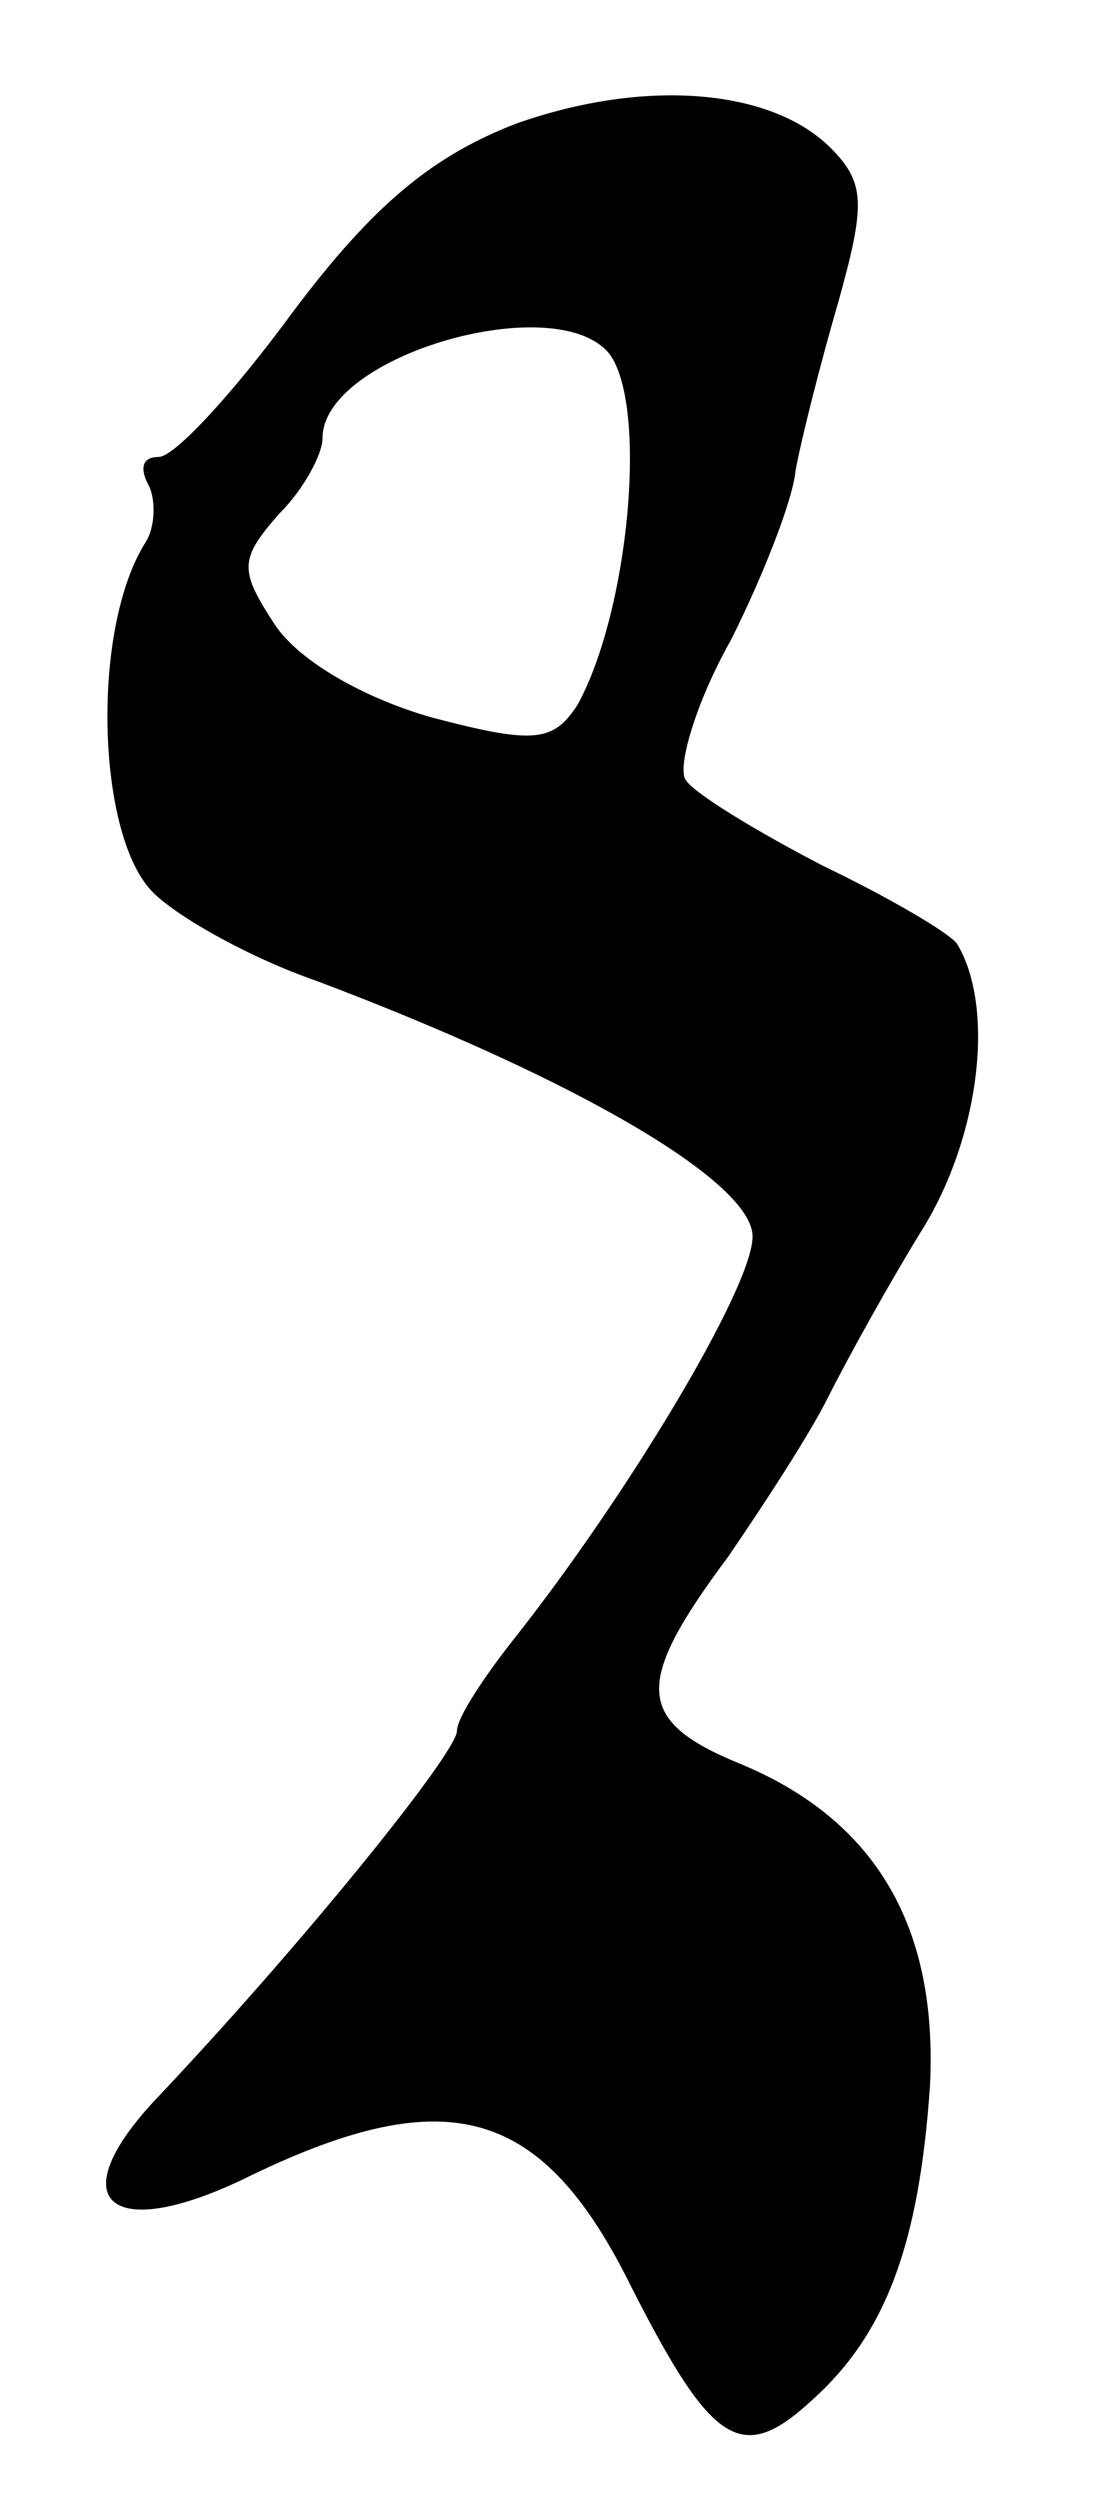 <?xml version="1.0" standalone="no"?>
<!DOCTYPE svg PUBLIC "-//W3C//DTD SVG 20010904//EN"
 "http://www.w3.org/TR/2001/REC-SVG-20010904/DTD/svg10.dtd">
<svg version="1.0" xmlns="http://www.w3.org/2000/svg"
 width="41pt" height="93pt" viewBox="0 0 41 93"
 preserveAspectRatio="xMidYMid meet">
<g transform="translate(0,93) scale(0.1,-0.1)"
fill="#000000" stroke="none">
<path d="M192 884 c-31 -12 -53 -30 -83 -70 -22 -30 -44 -54 -50 -54 -6 0 -7
-4 -4 -10 3 -5 3 -16 -1 -22 -20 -32 -18 -107 2 -129 8 -9 36 -25 62 -34 98
-37 162 -75 162 -95 0 -19 -47 -97 -89 -150 -11 -14 -21 -29 -21 -34 0 -8 -58
-80 -113 -138 -35 -38 -15 -53 37 -27 73 35 108 25 141 -42 30 -59 41 -66 67
-42 28 25 40 59 44 117 3 59 -20 99 -71 120 -39 16 -39 30 -4 77 13 19 30 45
37 59 7 14 23 43 36 64 21 35 26 82 12 105 -3 4 -25 17 -50 29 -25 13 -48 27
-51 32 -3 5 4 29 17 52 12 24 23 52 24 63 2 11 9 39 16 63 10 36 10 44 -3 57
-22 22 -69 26 -117 9z m35 -86 c14 -20 7 -95 -12 -130 -9 -14 -16 -15 -54 -5
-25 7 -50 21 -59 35 -13 20 -13 24 2 41 9 9 16 22 16 28 0 31 88 56 107 31z"/>
</g>
</svg>
